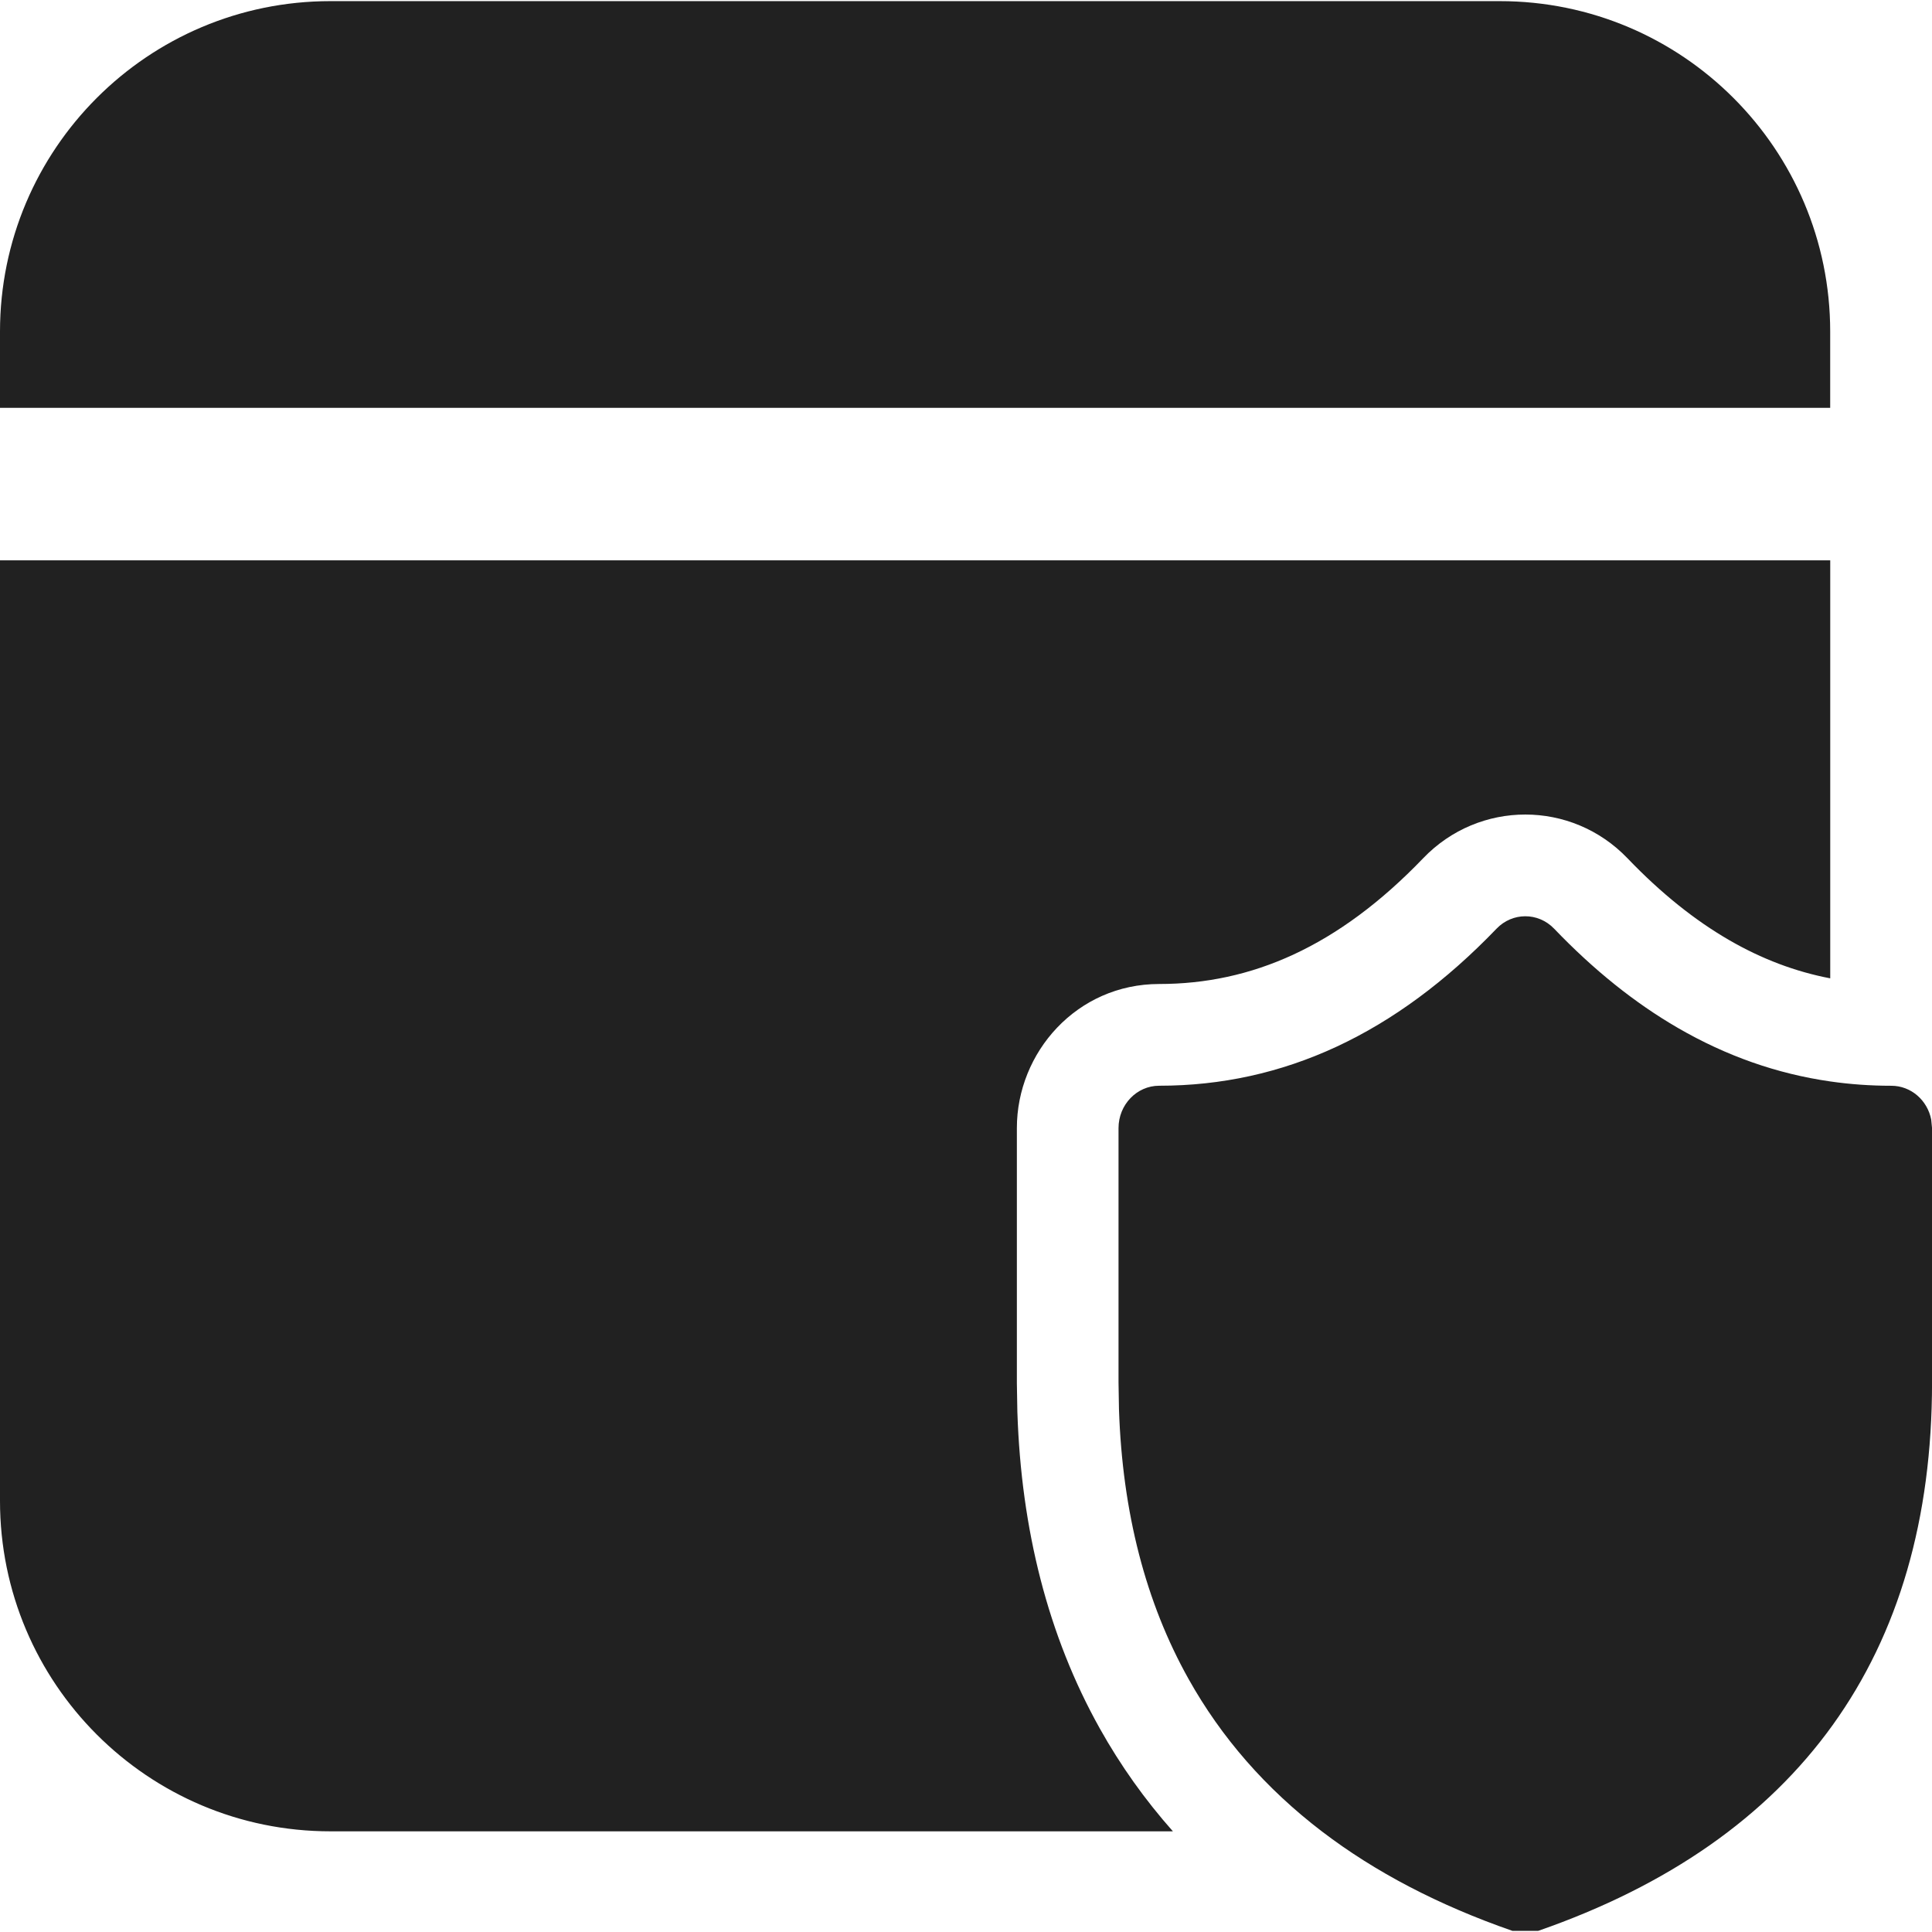 <?xml version="1.0" encoding="utf-8"?>
<!-- Generator: Adobe Illustrator 27.2.0, SVG Export Plug-In . SVG Version: 6.00 Build 0)  -->
<svg version="1.1" id="Layer_1" xmlns="http://www.w3.org/2000/svg" xmlns:xlink="http://www.w3.org/1999/xlink" x="0px" y="0px"
	 viewBox="0 0 512 512" style="enable-background:new 0 0 512 512;" xml:space="preserve">
<style type="text/css">
	.st0{fill:#212121;}
</style>
<g>
	<path class="st0" d="M485.03,148.5v110.77c-9.19-1.76-18.11-5.1-26.88-10.19c-8.9-5.16-17.86-12.25-26.84-21.62
		c-14.81-15.45-39.31-15.47-54.14-0.03c-22.63,23.56-45.56,33.34-69.97,33.34c-21.86,0-37.72,18.14-37.72,38.17v67.61l0.13,7.6
		l0.01,0.23c1.03,30.88,8.07,59.06,21.83,83.67c5.49,9.82,11.97,18.91,19.38,27.27H87.57C39.21,485.33,0,446.12,0,397.75V148.5
		H485.03z M404.17,242.82c-2.74,0.01-5.48,1.11-7.57,3.29c-26.8,27.9-56.44,41.62-89.4,41.62c-5.95,0-10.78,5.03-10.78,11.23v67.39
		l0.12,7.15c0.91,27.3,7.08,51.15,18.42,71.41c8.73,15.61,20.53,29.1,35.34,40.42c14.11,10.78,30.96,19.58,50.51,26.37h6.82
		c69-23.96,104.38-73.09,104.38-145.35v-67.39l-0.22-2.26c-1-5.12-5.35-8.96-10.56-8.96c-5.48,0-10.86-0.38-16.15-1.14
		c-14.11-2.02-27.57-6.74-40.44-14.2c-11.39-6.6-22.3-15.35-32.77-26.28C409.74,243.9,406.95,242.8,404.17,242.82z M397.45,0.3
		c48.37,0,87.57,39.21,87.57,87.57v20.21H0V87.88C0,39.51,39.21,0.3,87.57,0.3H397.45z"/>
</g>
</svg>
